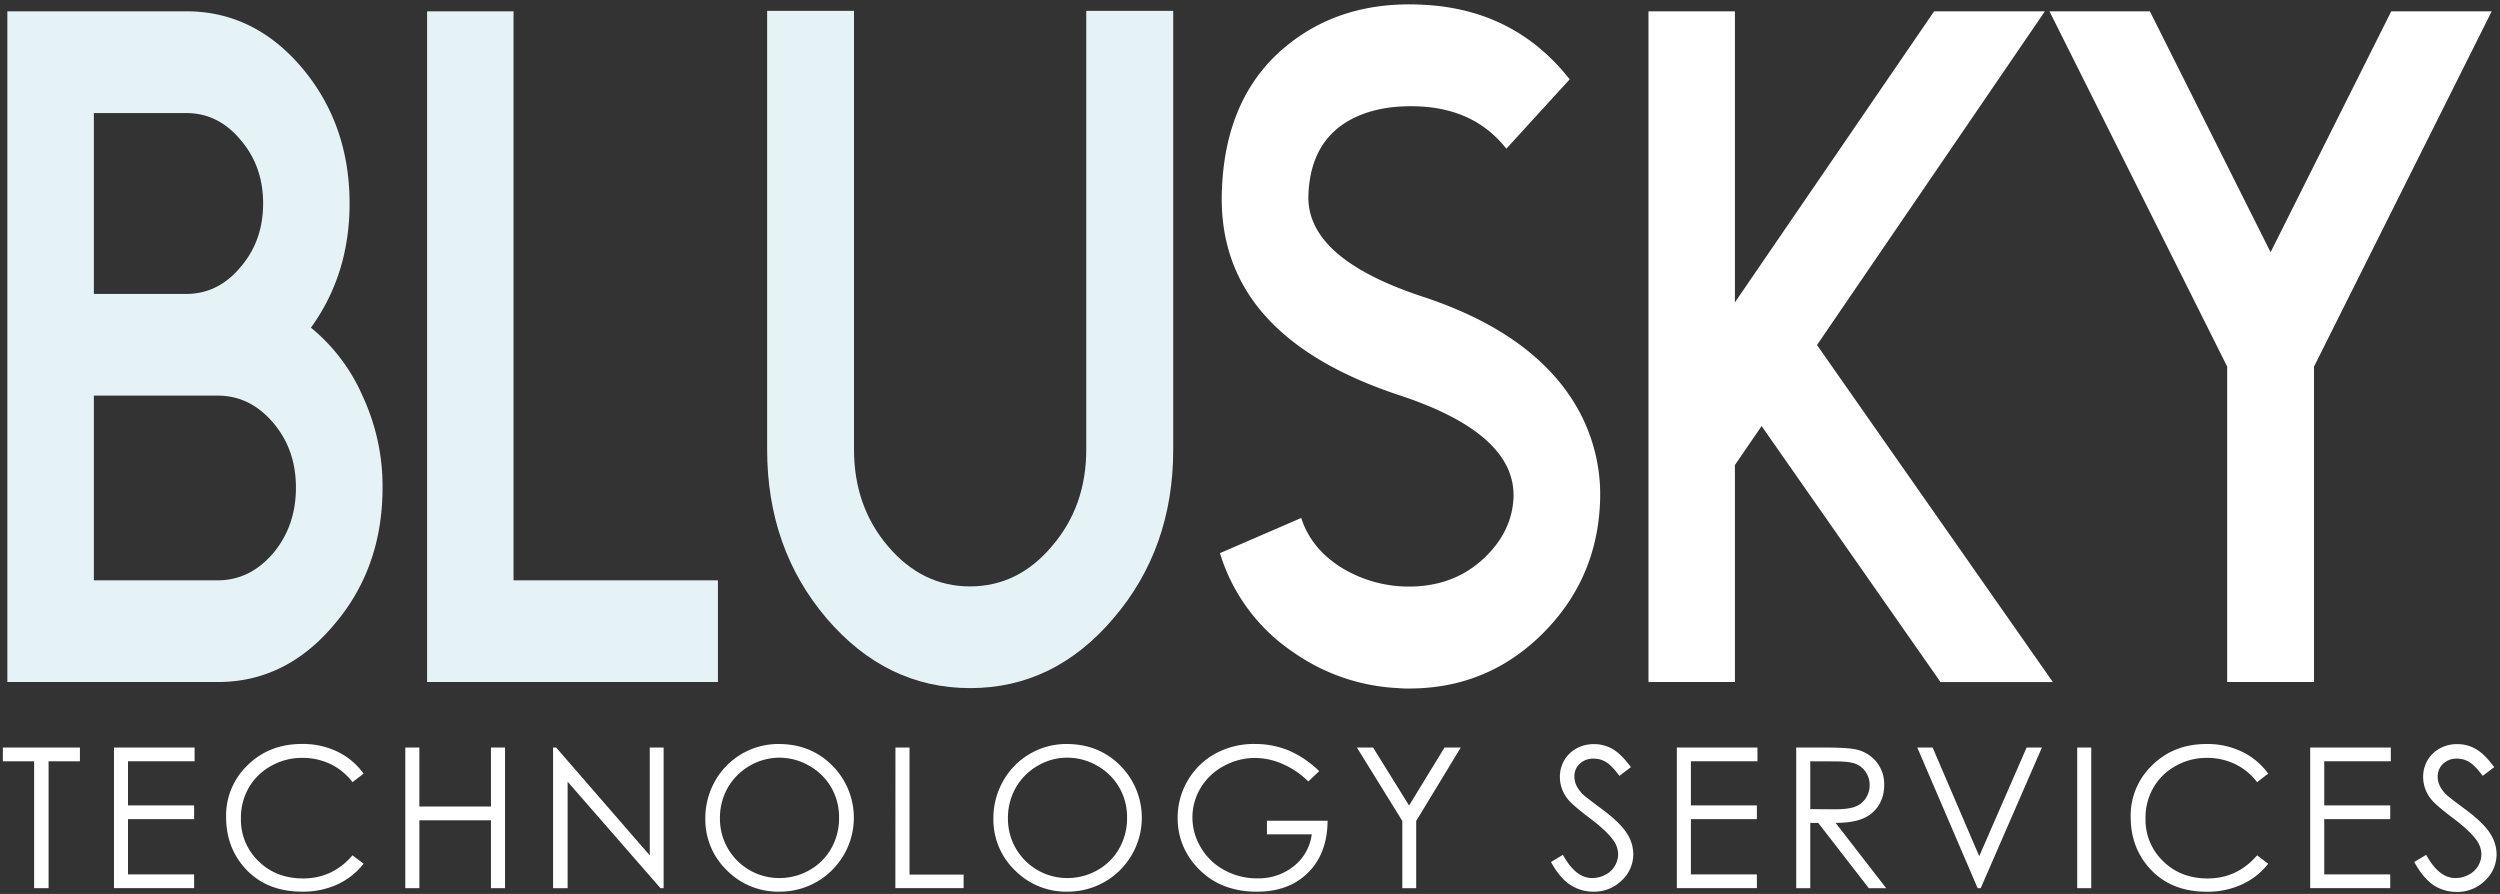 <svg xmlns="http://www.w3.org/2000/svg" width="1171.98" height="419.08" viewBox="0 0 1171.98 419.08">
  <rect x="0" y="0" width="1171.98" height="419.08" fill="#333333" stroke="none"/>
  <title>logo-white</title>
  <g id="8caeff18-5e60-47d2-9ff9-72fd6619522f" data-name="BLUSKY">
    <g>
      <path d="M3.45,319.73V5.3H87.3q31.76,0,54.17,26.37,22.41,26.58,22.41,63.72,0,33.18-18.12,58.22A85.42,85.42,0,0,1,170,185.69a100,100,0,0,1,9.34,42.85q0,37.8-22.79,64.38Q134,319.73,102.06,319.73ZM44,137.79H87.3q14.94,0,25.4-12.52,10.65-12.3,10.65-29.88T112.7,65.5Q102.25,53,87.3,53H44Zm0,134.26h58.09q15.12,0,26-12.75,10.65-12.74,10.64-30.76,0-17.81-10.64-30.32-10.83-12.75-26-12.75H44Z" style="fill: #e5f3f7"/>
      <path d="M240.74,5.3V272.05h95.82v47.68H200.22V5.3Z" style="fill: #e5f3f7"/>
      <path d="M387.46,289.84q-27.82-32.73-27.83-79.1V5.08h40.72V210.74q0,26.59,15.87,45.27,16.06,18.9,38.48,18.89,22.59,0,38.47-18.89,16.06-18.67,16.06-45.27V5.08H550V210.74q0,46.37-28,79.1-27.82,32.75-67.23,32.74Q415.48,322.58,387.46,289.84Z" style="fill: #e5f3f7"/>
      <path d="M655.39,322.58a93.1,93.1,0,0,1-48.93-16.7,86,86,0,0,1-34.55-46.58L610,242.82q4.66,14.51,19.23,23.51a60.65,60.65,0,0,0,28,8.57q23.34,1.11,38.66-13.4,12.89-12.3,13.63-28.13,1.13-30.09-53.6-48.12-85.73-28.33-83.11-96,1.68-47.46,34.55-71,25-18,60.14-16,42.59,2.2,68.36,34.94l-29.7,32.52Q691.63,51.21,665.66,49.9q-18.3-.87-31.19,5.5-20.16,10.1-21.1,36-1.12,29.67,53.6,47.68,49.31,16.26,69.85,47.9a82.16,82.16,0,0,1,13.26,48.56q-1.5,37.37-28.76,63.28-25.4,24-60.89,23.95C658.69,322.8,657,322.73,655.39,322.58Z" style="fill: #fff"/>
      <path d="M958.62,5.3,851.79,161.74l110.57,158H909.69l-83.86-120L813.31,218V319.73H772.79V5.3h40.52V141.75L906.7,5.3Z" style="fill: #fff"/>
      <path d="M1168.09,5.3l-83.3,166.55V319.73h-40.71V171.85L960.78,5.3h47.06l56.59,112.94L1121,5.3Z" style="fill: #fff"/>
    </g>
  </g>
  <g id="00cf2963-00f4-49be-92dd-f25be02446bf" data-name="TECHNOLOGY SERVICES">
    <g>
      <path d="M1.34,356.89v-6.45H37.47v6.45H22.77v59.48H16V356.89Z" style="fill: #fff"/>
      <path d="M53.44,350.44H91.23v6.45H60v20.67H91V384H60v25.91H91v6.45H53.44Z" style="fill: #fff"/>
      <path d="M170.45,362.67l-5.2,4a28.49,28.49,0,0,0-10.33-8.49,30.22,30.22,0,0,0-13.25-2.89,29.21,29.21,0,0,0-14.61,3.79,27.1,27.1,0,0,0-10.42,10.17,28.12,28.12,0,0,0-3.7,14.37,27,27,0,0,0,8.27,20.12q8.27,8.07,20.87,8.07,13.85,0,23.17-10.85l5.2,3.95a33.25,33.25,0,0,1-12.3,9.7A38.57,38.57,0,0,1,141.67,418q-17.3,0-27.29-11.52Q106,396.79,106,383a32.66,32.66,0,0,1,10.16-24.36q10.14-9.89,25.43-9.88a37.41,37.41,0,0,1,16.68,3.65A32.44,32.44,0,0,1,170.45,362.67Z" style="fill: #fff"/>
      <path d="M190,350.44h6.59v27.65h33.57V350.44h6.59v65.93h-6.59V384.55H196.6v31.82H190Z" style="fill: #fff"/>
      <path d="M259.28,416.37V350.44h1.43L304.6,401V350.44h6.5v65.93h-1.48l-43.53-49.93v49.93Z" style="fill: #fff"/>
      <path d="M365,348.78q15,0,25.07,10A34.66,34.66,0,0,1,365.51,418a33.73,33.73,0,0,1-24.76-10,33,33,0,0,1-10.09-24.29,35.18,35.18,0,0,1,4.59-17.62A34,34,0,0,1,365,348.78Zm.29,6.41a28.16,28.16,0,0,0-24.11,14.08,28.63,28.63,0,0,0-3.68,14.4,27.74,27.74,0,0,0,27.79,27.95,28.24,28.24,0,0,0,14.21-3.72,26.71,26.71,0,0,0,10.19-10.18,28.65,28.65,0,0,0,3.66-14.36,27.92,27.92,0,0,0-3.66-14.2A27.31,27.31,0,0,0,379.36,359,27.91,27.91,0,0,0,365.26,355.19Z" style="fill: #fff"/>
      <path d="M419.78,350.44h6.59V410h25.37v6.36h-32Z" style="fill: #fff"/>
      <path d="M500,348.78q15,0,25.07,10A34.66,34.66,0,0,1,500.55,418a33.73,33.73,0,0,1-24.76-10A33,33,0,0,1,465.7,383.7a35.09,35.09,0,0,1,4.6-17.62A33.92,33.92,0,0,1,500,348.78Zm.29,6.41A27.17,27.17,0,0,0,486.43,359a27.5,27.5,0,0,0-10.24,10.27,28.63,28.63,0,0,0-3.68,14.4,27.74,27.74,0,0,0,27.79,27.95,28.21,28.21,0,0,0,14.21-3.72,26.65,26.65,0,0,0,10.19-10.18,28.65,28.65,0,0,0,3.66-14.36,27.92,27.92,0,0,0-3.66-14.2A27.31,27.31,0,0,0,514.4,359,27.91,27.91,0,0,0,500.3,355.19Z" style="fill: #fff"/>
      <path d="M618.43,361.51l-5.11,4.84a38.91,38.91,0,0,0-12.08-8.23,32.62,32.62,0,0,0-12.8-2.8,30.52,30.52,0,0,0-14.77,3.81,27.75,27.75,0,0,0-10.87,10.33A26.69,26.69,0,0,0,559,383.25a27.22,27.22,0,0,0,4,14.14,28.23,28.23,0,0,0,11,10.53,31.66,31.66,0,0,0,15.42,3.84A26.38,26.38,0,0,0,606.6,406a22.69,22.69,0,0,0,8.34-14.88h-21v-6.37h28.42q-.09,15.28-9.08,24.27t-24,9q-18.3,0-29-12.46a33.1,33.1,0,0,1-8.2-22.19,34,34,0,0,1,4.7-17.43,33.45,33.45,0,0,1,12.91-12.62,37.56,37.56,0,0,1,18.56-4.55,41.39,41.39,0,0,1,15.78,3A47.19,47.19,0,0,1,618.43,361.51Z" style="fill: #fff"/>
      <path d="M636.11,350.44h7.58l16.87,27.19,16.61-27.19h7.62L663.9,384.86v31.51h-6.5V384.86Z" style="fill: #fff"/>
      <path d="M727.09,404.09l5.6-3.36q5.92,10.89,13.67,10.89a13.09,13.09,0,0,0,6.23-1.54,11,11,0,0,0,4.44-4.15,10.69,10.69,0,0,0,1.53-5.51,11.13,11.13,0,0,0-2.25-6.5q-3.09-4.4-11.29-10.58t-10.27-9a16.48,16.48,0,0,1-3.49-10.09,15.33,15.33,0,0,1,2.06-7.84,14.7,14.7,0,0,1,5.8-5.58,16.75,16.75,0,0,1,8.14-2,17.35,17.35,0,0,1,8.72,2.31q4,2.31,8.58,8.49l-5.38,4.08q-3.72-4.94-6.34-6.5a10.88,10.88,0,0,0-5.71-1.57A9.09,9.09,0,0,0,740.6,358a7.92,7.92,0,0,0-2.53,6,10.1,10.1,0,0,0,.9,4.17,15.33,15.33,0,0,0,3.27,4.4c.87.83,3.7,3,8.52,6.58q8.55,6.33,11.74,11.26a18.1,18.1,0,0,1,3.18,9.9,16.8,16.8,0,0,1-5.44,12.46A18.3,18.3,0,0,1,747,418a19.49,19.49,0,0,1-10.89-3.2Q731.21,411.62,727.09,404.09Z" style="fill: #fff"/>
      <path d="M786.09,350.44h37.79v6.45h-31.2v20.67h30.93V384H792.68v25.91h30.93v6.45H786.09Z" style="fill: #fff"/>
      <path d="M842.05,350.44h13.13q11,0,14.89.89a17,17,0,0,1,9.54,5.77A16.48,16.48,0,0,1,883.29,368a17.69,17.69,0,0,1-2.53,9.47,15.86,15.86,0,0,1-7.24,6.17q-4.71,2.08-13,2.13l23.71,30.61h-8.15l-23.72-30.61h-3.72v30.61h-6.59Zm6.59,6.45V379.3l11.36.09c4.4,0,7.65-.41,9.76-1.25a10.21,10.21,0,0,0,4.94-4,11.18,11.18,0,0,0,1.78-6.17,10.68,10.68,0,0,0-1.8-6,10,10,0,0,0-4.71-3.87q-2.93-1.17-9.7-1.17Z" style="fill: #fff"/>
      <path d="M898.81,350.44H906l21.85,50.94,22.21-50.94h7.17l-28.69,65.93H927.1Z" style="fill: #fff"/>
      <path d="M973.78,350.44h6.58v65.93h-6.58Z" style="fill: #fff"/>
      <path d="M1063.31,362.67l-5.2,4a28.58,28.58,0,0,0-10.33-8.49,30.22,30.22,0,0,0-13.25-2.89,29.21,29.21,0,0,0-14.61,3.79,27.13,27.13,0,0,0-10.43,10.17,28.21,28.21,0,0,0-3.69,14.37,26.93,26.93,0,0,0,8.27,20.12q8.26,8.07,20.86,8.07,13.86,0,23.18-10.85l5.2,3.95a33.2,33.2,0,0,1-12.31,9.7,38.5,38.5,0,0,1-16.47,3.43q-17.31,0-27.3-11.52-8.38-9.72-8.38-23.49A32.65,32.65,0,0,1,1009,358.66q10.15-9.89,25.44-9.88a37.37,37.37,0,0,1,16.67,3.65A32.47,32.47,0,0,1,1063.31,362.67Z" style="fill: #fff"/>
      <path d="M1083,350.44h37.79v6.45h-31.2v20.67h30.93V384h-30.93v25.91h30.93v6.45H1083Z" style="fill: #fff"/>
      <path d="M1131.78,404.09l5.61-3.36q5.91,10.89,13.67,10.89a13.09,13.09,0,0,0,6.23-1.54,11.08,11.08,0,0,0,4.44-4.15,10.77,10.77,0,0,0,1.52-5.51,11.18,11.18,0,0,0-2.24-6.5q-3.09-4.4-11.3-10.58t-10.26-9a16.49,16.49,0,0,1-3.5-10.09,15.24,15.24,0,0,1,2.07-7.84,14.64,14.64,0,0,1,5.8-5.58,16.75,16.75,0,0,1,8.14-2,17.31,17.31,0,0,1,8.71,2.31q4.07,2.31,8.59,8.49l-5.38,4.08q-3.72-4.94-6.34-6.5a10.92,10.92,0,0,0-5.72-1.57,9.06,9.06,0,0,0-6.52,2.42,7.92,7.92,0,0,0-2.53,6,10.25,10.25,0,0,0,.89,4.17,15.39,15.39,0,0,0,3.28,4.4q1.29,1.24,8.51,6.58,8.57,6.33,11.75,11.26a18.1,18.1,0,0,1,3.18,9.9,16.81,16.81,0,0,1-5.45,12.46,18.27,18.27,0,0,1-13.24,5.29,19.5,19.5,0,0,1-10.9-3.2Q1135.92,411.62,1131.78,404.09Z" style="fill: #fff"/>
    </g>
  </g>
</svg>
